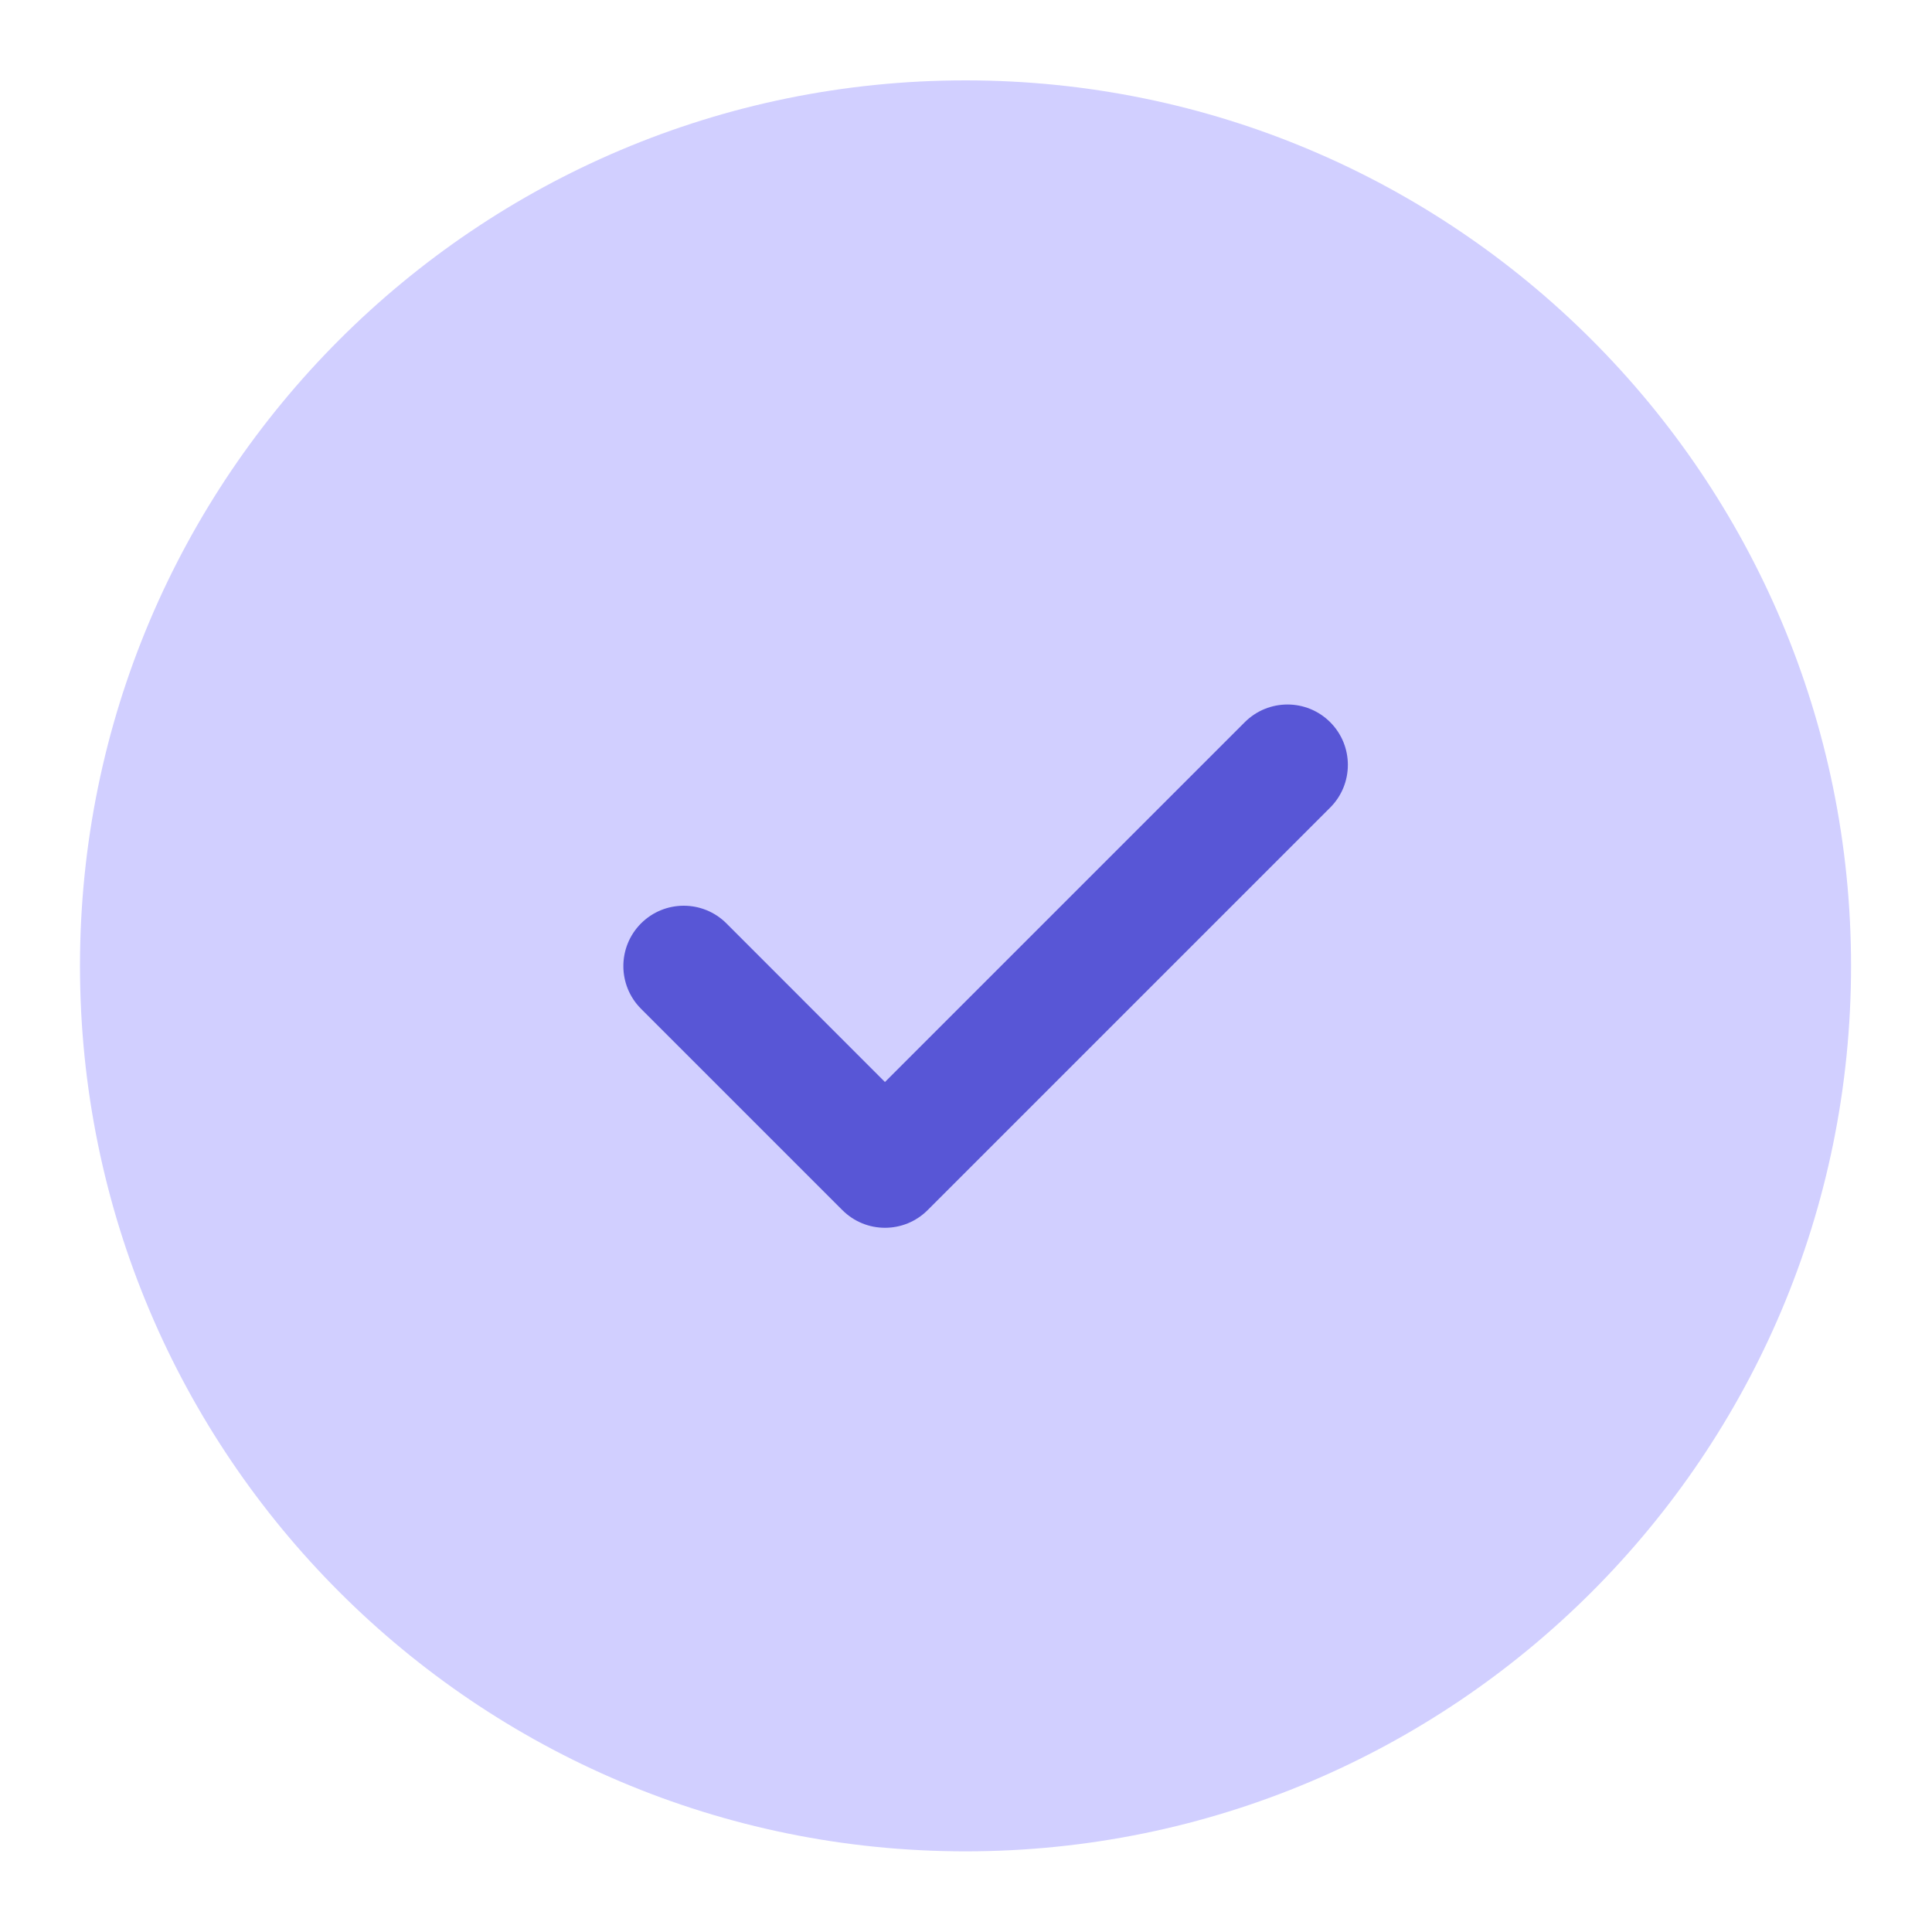 <?xml version="1.0" encoding="UTF-8"?> <svg xmlns="http://www.w3.org/2000/svg" width="20" height="20" viewBox="0 0 20 20" fill="none"><g clip-path="url(#clip0_632_5)"><mask id="mask0_632_5" style="mask-type:luminance" maskUnits="userSpaceOnUse" x="0" y="0" width="20" height="20"><path d="M20 0H0V20H20V0Z" fill="white"></path></mask><g mask="url(#mask0_632_5)"><path d="M9.995 19.165C15.057 19.165 19.162 15.061 19.162 9.999C19.162 4.936 15.057 0.832 9.995 0.832C4.932 0.832 0.828 4.936 0.828 9.999C0.828 15.061 4.932 19.165 9.995 19.165Z" fill="#D1CFFF"></path><path fill-rule="evenodd" clip-rule="evenodd" d="M13.77 7.476C14.014 7.72 14.014 8.116 13.77 8.36L9.603 12.527C9.359 12.771 8.964 12.771 8.72 12.527L6.636 10.443C6.392 10.199 6.392 9.803 6.636 9.559C6.88 9.315 7.276 9.315 7.52 9.559L9.161 11.201L12.886 7.476C13.13 7.232 13.526 7.232 13.77 7.476Z" fill="#5856D6"></path></g></g><defs><clipPath id="clip0_632_5"><rect width="20" height="20" fill="white"></rect></clipPath></defs></svg> 